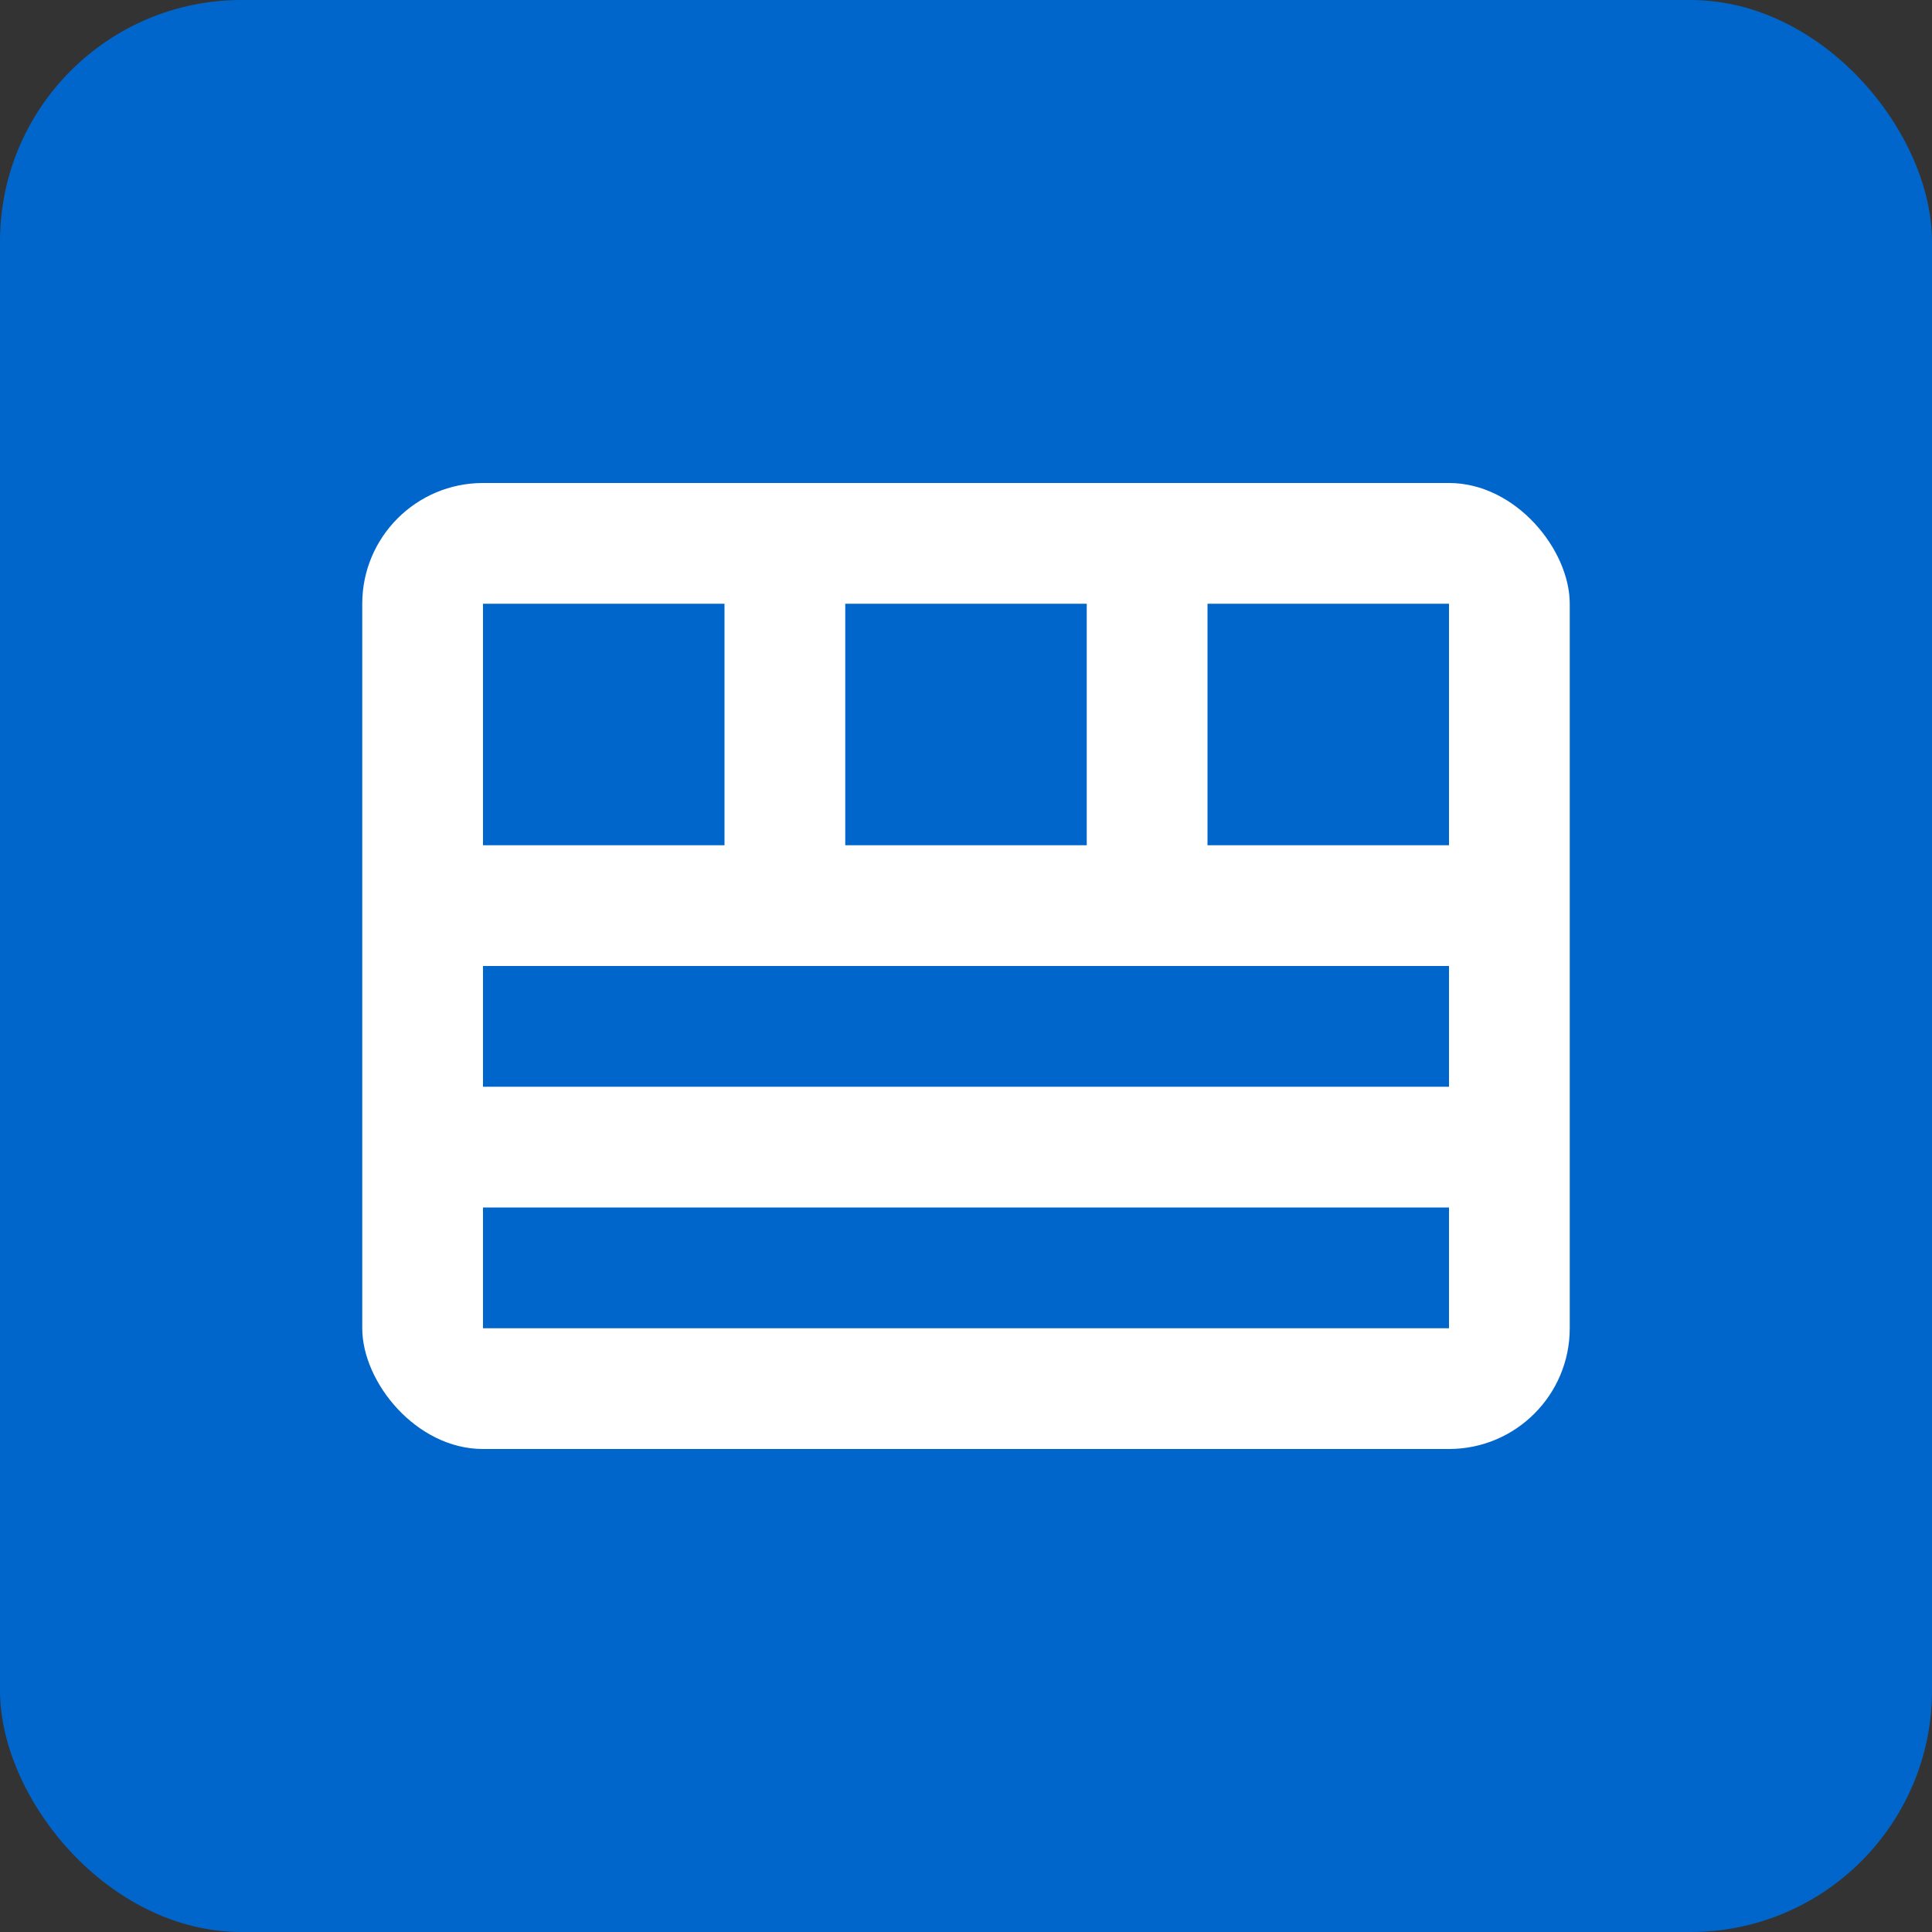 <svg width="32" height="32" xmlns="http://www.w3.org/2000/svg">
  <rect width="100%" height="100%" fill="#333333" stroke="none"/>
  <rect width="32" height="32" fill="#0066cc" rx="4"/>
  <rect x="6" y="8" width="20" height="16" fill="#fff" rx="2"/>
  <rect x="8" y="10" width="4" height="4" fill="#0066cc"/>
  <rect x="14" y="10" width="4" height="4" fill="#0066cc"/>
  <rect x="20" y="10" width="4" height="4" fill="#0066cc"/>
  <rect x="8" y="16" width="16" height="2" fill="#0066cc"/>
  <rect x="8" y="20" width="16" height="2" fill="#0066cc"/>
</svg>